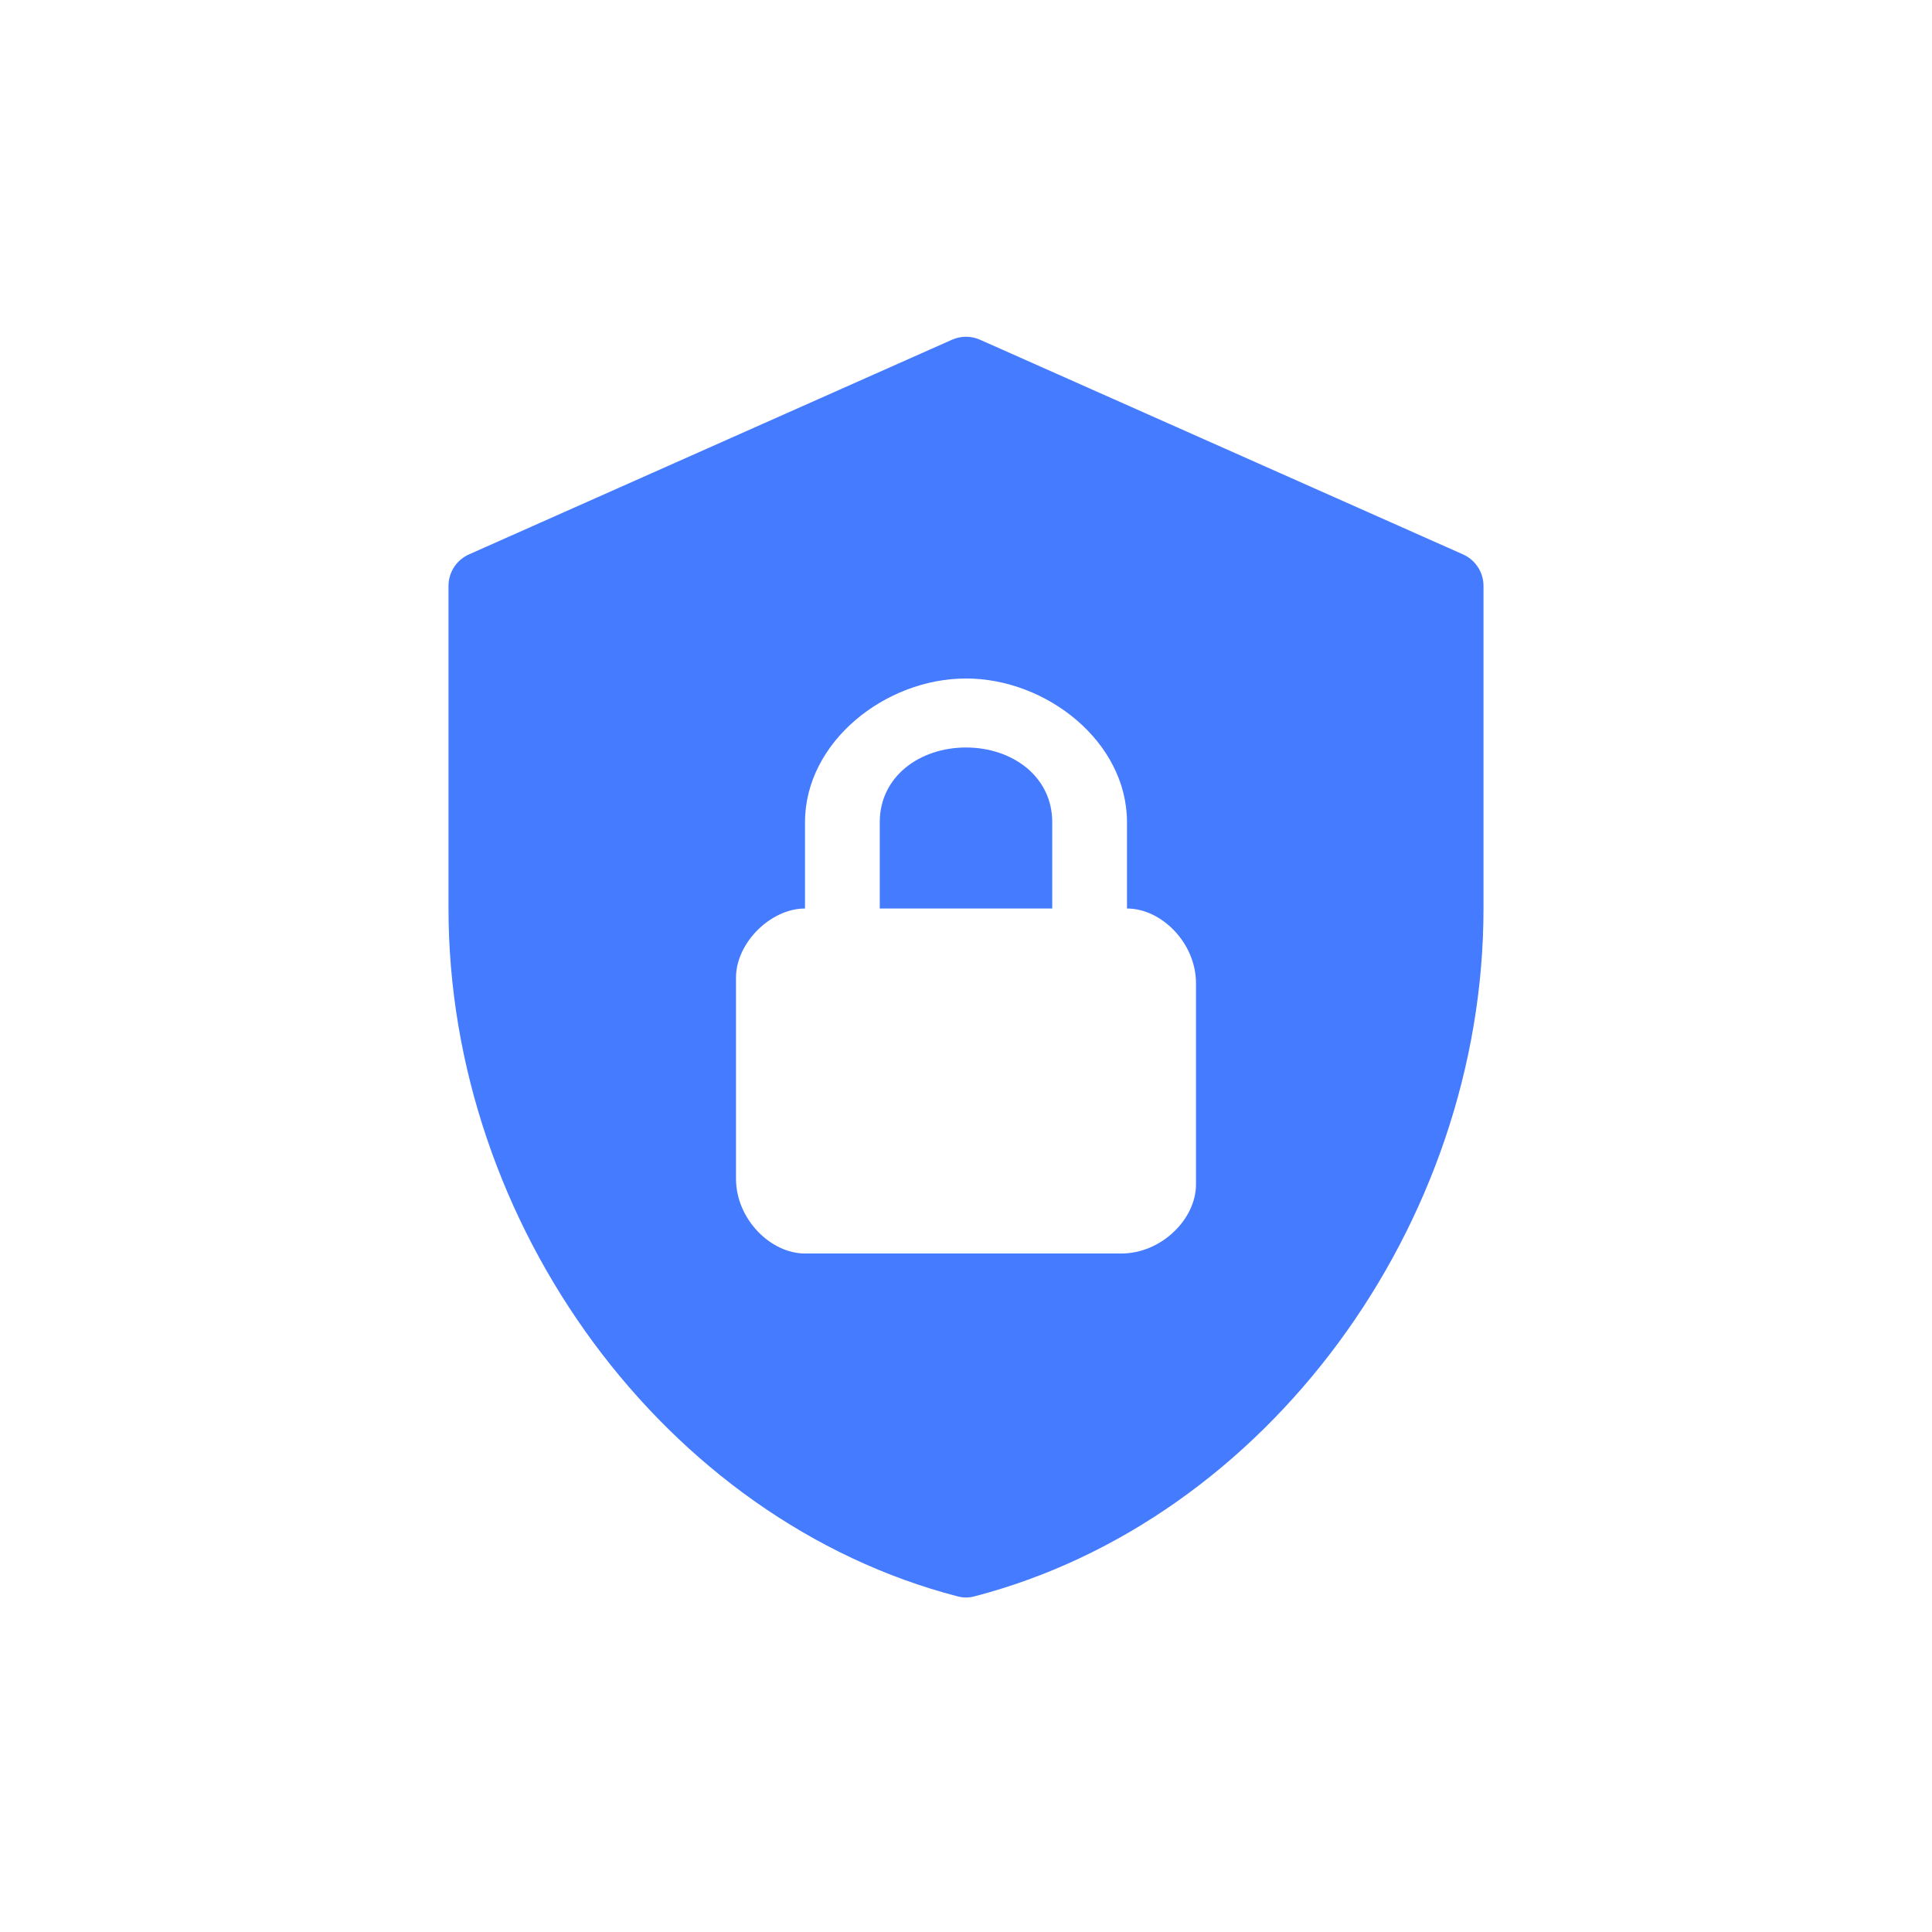 <svg xmlns="http://www.w3.org/2000/svg" width="112" height="112" viewBox="0 0 112 112" fill="none"><path d="M56.812 19.694C56.295 19.465 55.705 19.465 55.188 19.694L27.188 32.139C26.465 32.46 26 33.176 26 33.966V52.667C26 70.996 38.565 88.148 55.526 92.547C55.836 92.628 56.164 92.628 56.474 92.547C73.435 88.148 86 70.996 86 52.667V33.966C86 33.176 85.534 32.46 84.812 32.139L56.812 19.694ZM56 39.333C60.667 39.333 65.333 43 65.333 47.667V52.667C67.333 52.667 69.333 54.667 69.333 57V68.667C69.333 70.667 67.333 72.667 65 72.667H46.667C44.667 72.667 42.667 70.667 42.667 68.333V56.667C42.667 54.667 44.667 52.667 46.667 52.667V47.667C46.667 43 51.333 39.333 56 39.333ZM56 43.333C53.333 43.333 51 45 51 47.667V52.667H61V47.667C61 45 58.667 43.333 56 43.333Z" fill="#457BFF"></path></svg>